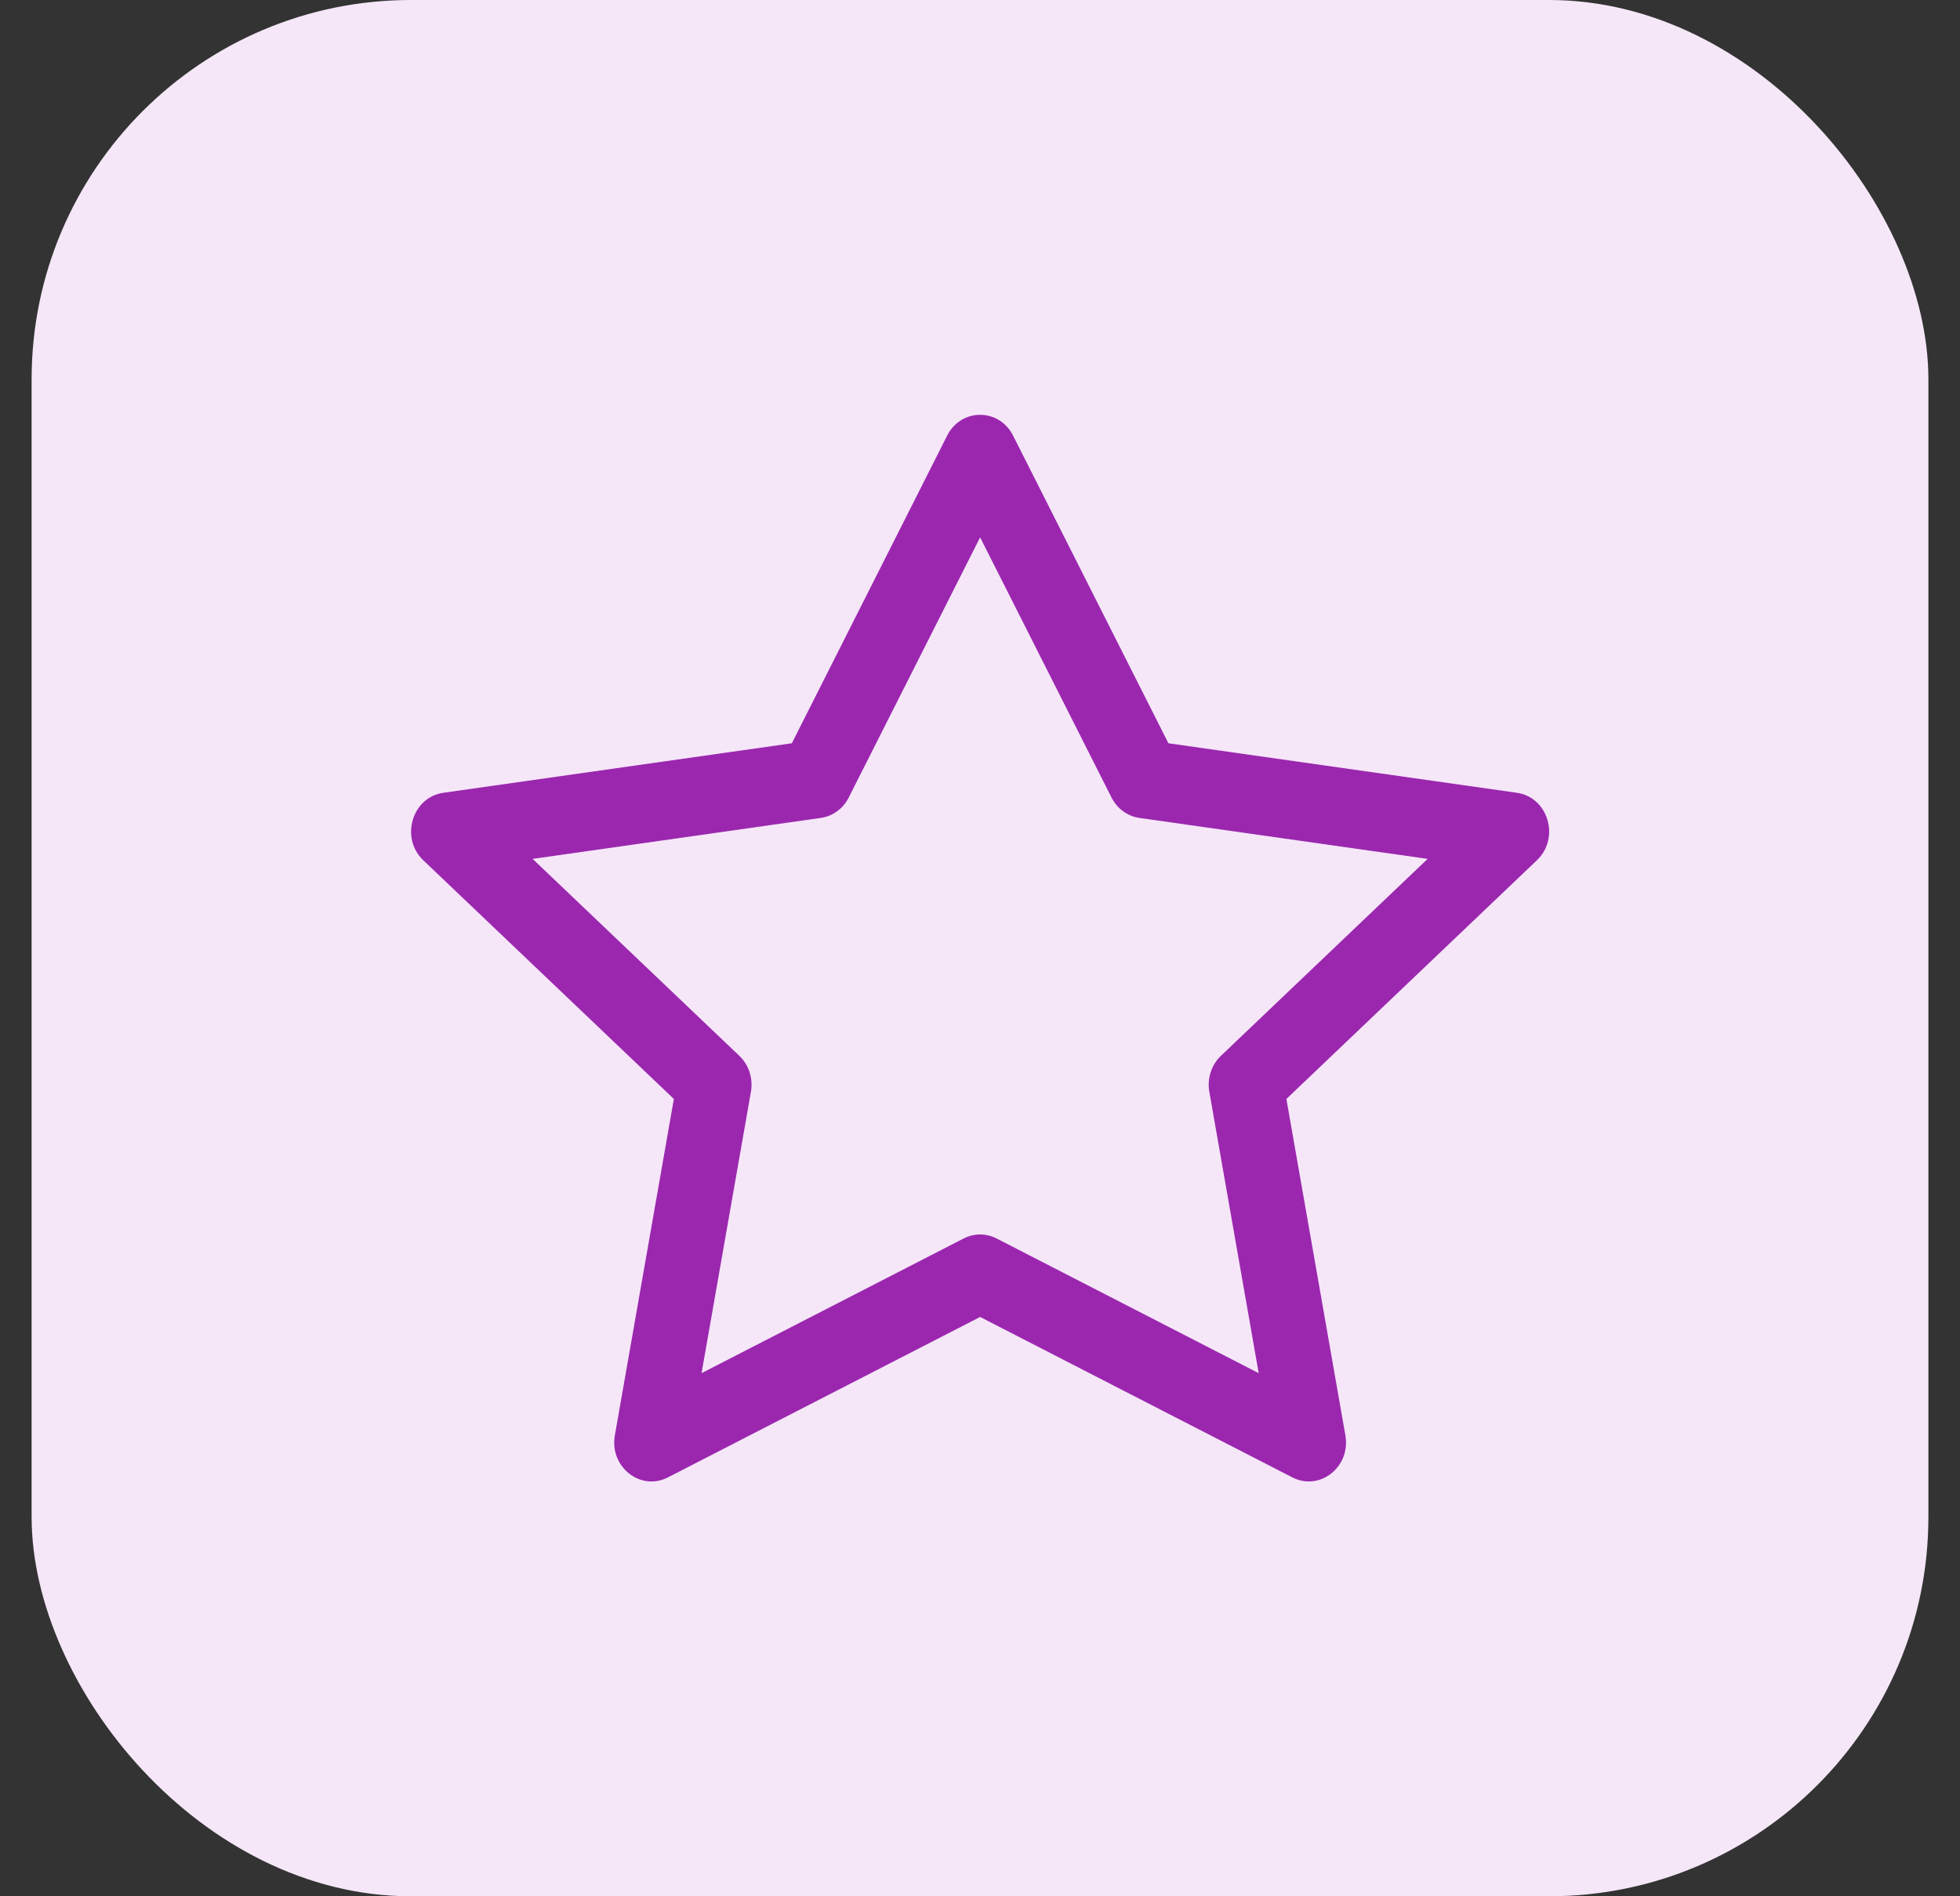 <svg width="31" height="30" viewBox="0 0 31 30" fill="none" xmlns="http://www.w3.org/2000/svg">
<rect x="0" y="0" width="31" height="30" fill="#333333" stroke="none"/>
<rect x="0.5" width="30" height="30" rx="6" fill="#F5E7F8"/>
<path d="M9.725 22.707C9.637 23.206 10.129 23.596 10.564 23.373L15.502 20.835L20.44 23.373C20.875 23.596 21.367 23.206 21.279 22.707L20.346 17.386L24.308 13.61C24.679 13.257 24.487 12.612 23.991 12.542L18.48 11.759L16.023 6.891C15.802 6.453 15.202 6.453 14.981 6.891L12.524 11.759L7.013 12.542C6.517 12.612 6.325 13.257 6.695 13.61L10.658 17.386L9.725 22.707ZM15.242 19.593L11.096 21.724L11.877 17.272C11.914 17.062 11.844 16.847 11.694 16.704L8.424 13.588L12.982 12.94C13.171 12.913 13.335 12.793 13.424 12.617L15.502 8.501L17.58 12.617C17.669 12.793 17.833 12.913 18.021 12.94L22.58 13.588L19.31 16.704C19.16 16.847 19.09 17.062 19.127 17.272L19.908 21.724L15.762 19.593C15.598 19.509 15.406 19.509 15.242 19.593Z" fill="#9B27AF"/>
</svg>
